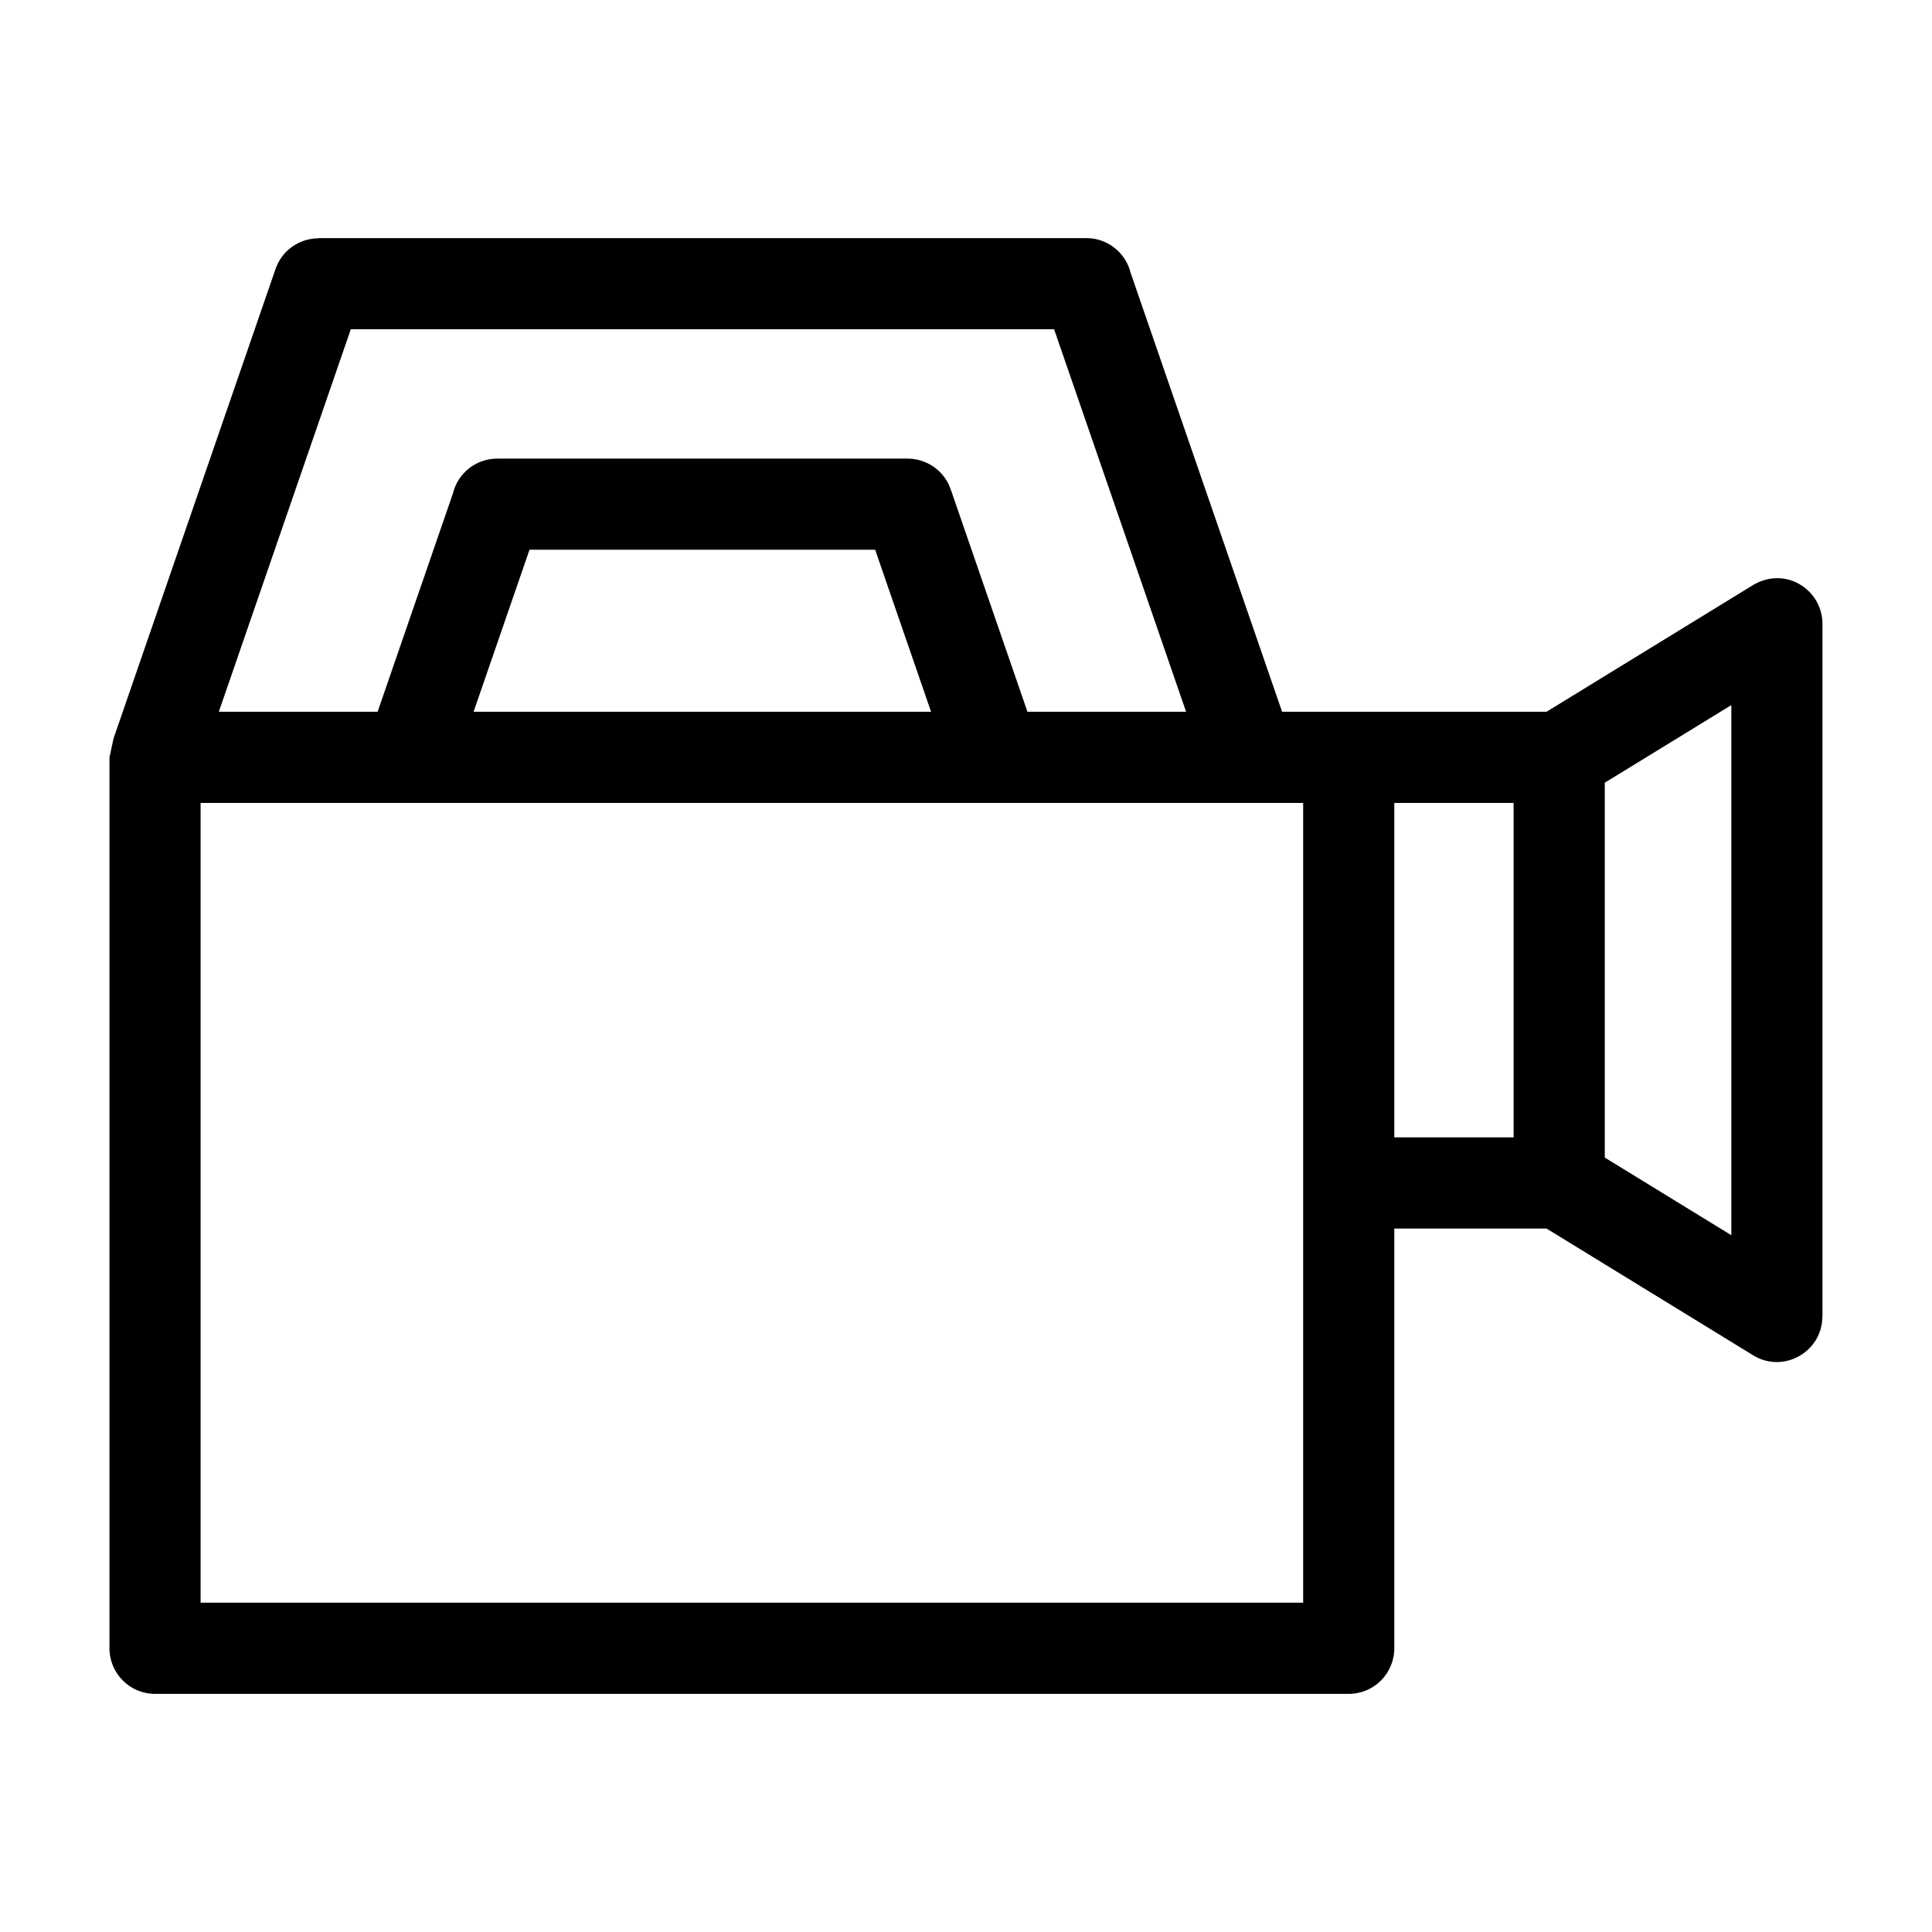 <?xml version="1.0" encoding="UTF-8"?>
<!-- Uploaded to: SVG Repo, www.svgrepo.com, Generator: SVG Repo Mixer Tools -->
<svg fill="#000000" width="800px" height="800px" version="1.1" viewBox="144 144 512 512" xmlns="http://www.w3.org/2000/svg">
 <path d="m201.98 332.62h42.09l19.957-57.855c1.281-5.297 6.051-9.23 11.742-9.23h108.77c5.012 0.008 9.699 3.152 11.414 8.16l20.332 58.93h42.039l-34.977-101.37h-186.38l-34.977 101.37zm67.527 0h121.23l-14.812-42.934h-91.602zm214.25 0h70.098l54.012-33.137c8.961-5.949 19.105 0.715 19.105 9.824v183.59h-0.031c0.008 9.312-10.27 15.211-18.32 10.281l-54.773-33.602h-40.344v111.24c0 6.672-5.41 12.078-12.078 12.078h-316.34c-6.664 0-12.074-5.41-12.074-12.078v-236.11l1.082-5.012 42.934-124.43c1.719-4.981 6.379-8.109 11.371-8.109v-0.055h203.5c5.688 0 10.461 3.938 11.742 9.234l40.125 116.29zm85.527 18.805v99.344l33.539 20.578v-140.49zm-55.781 5.356v88.633h31.621v-88.633zm-24.152 0h-292.19v211.95h292.19z"/>
</svg>